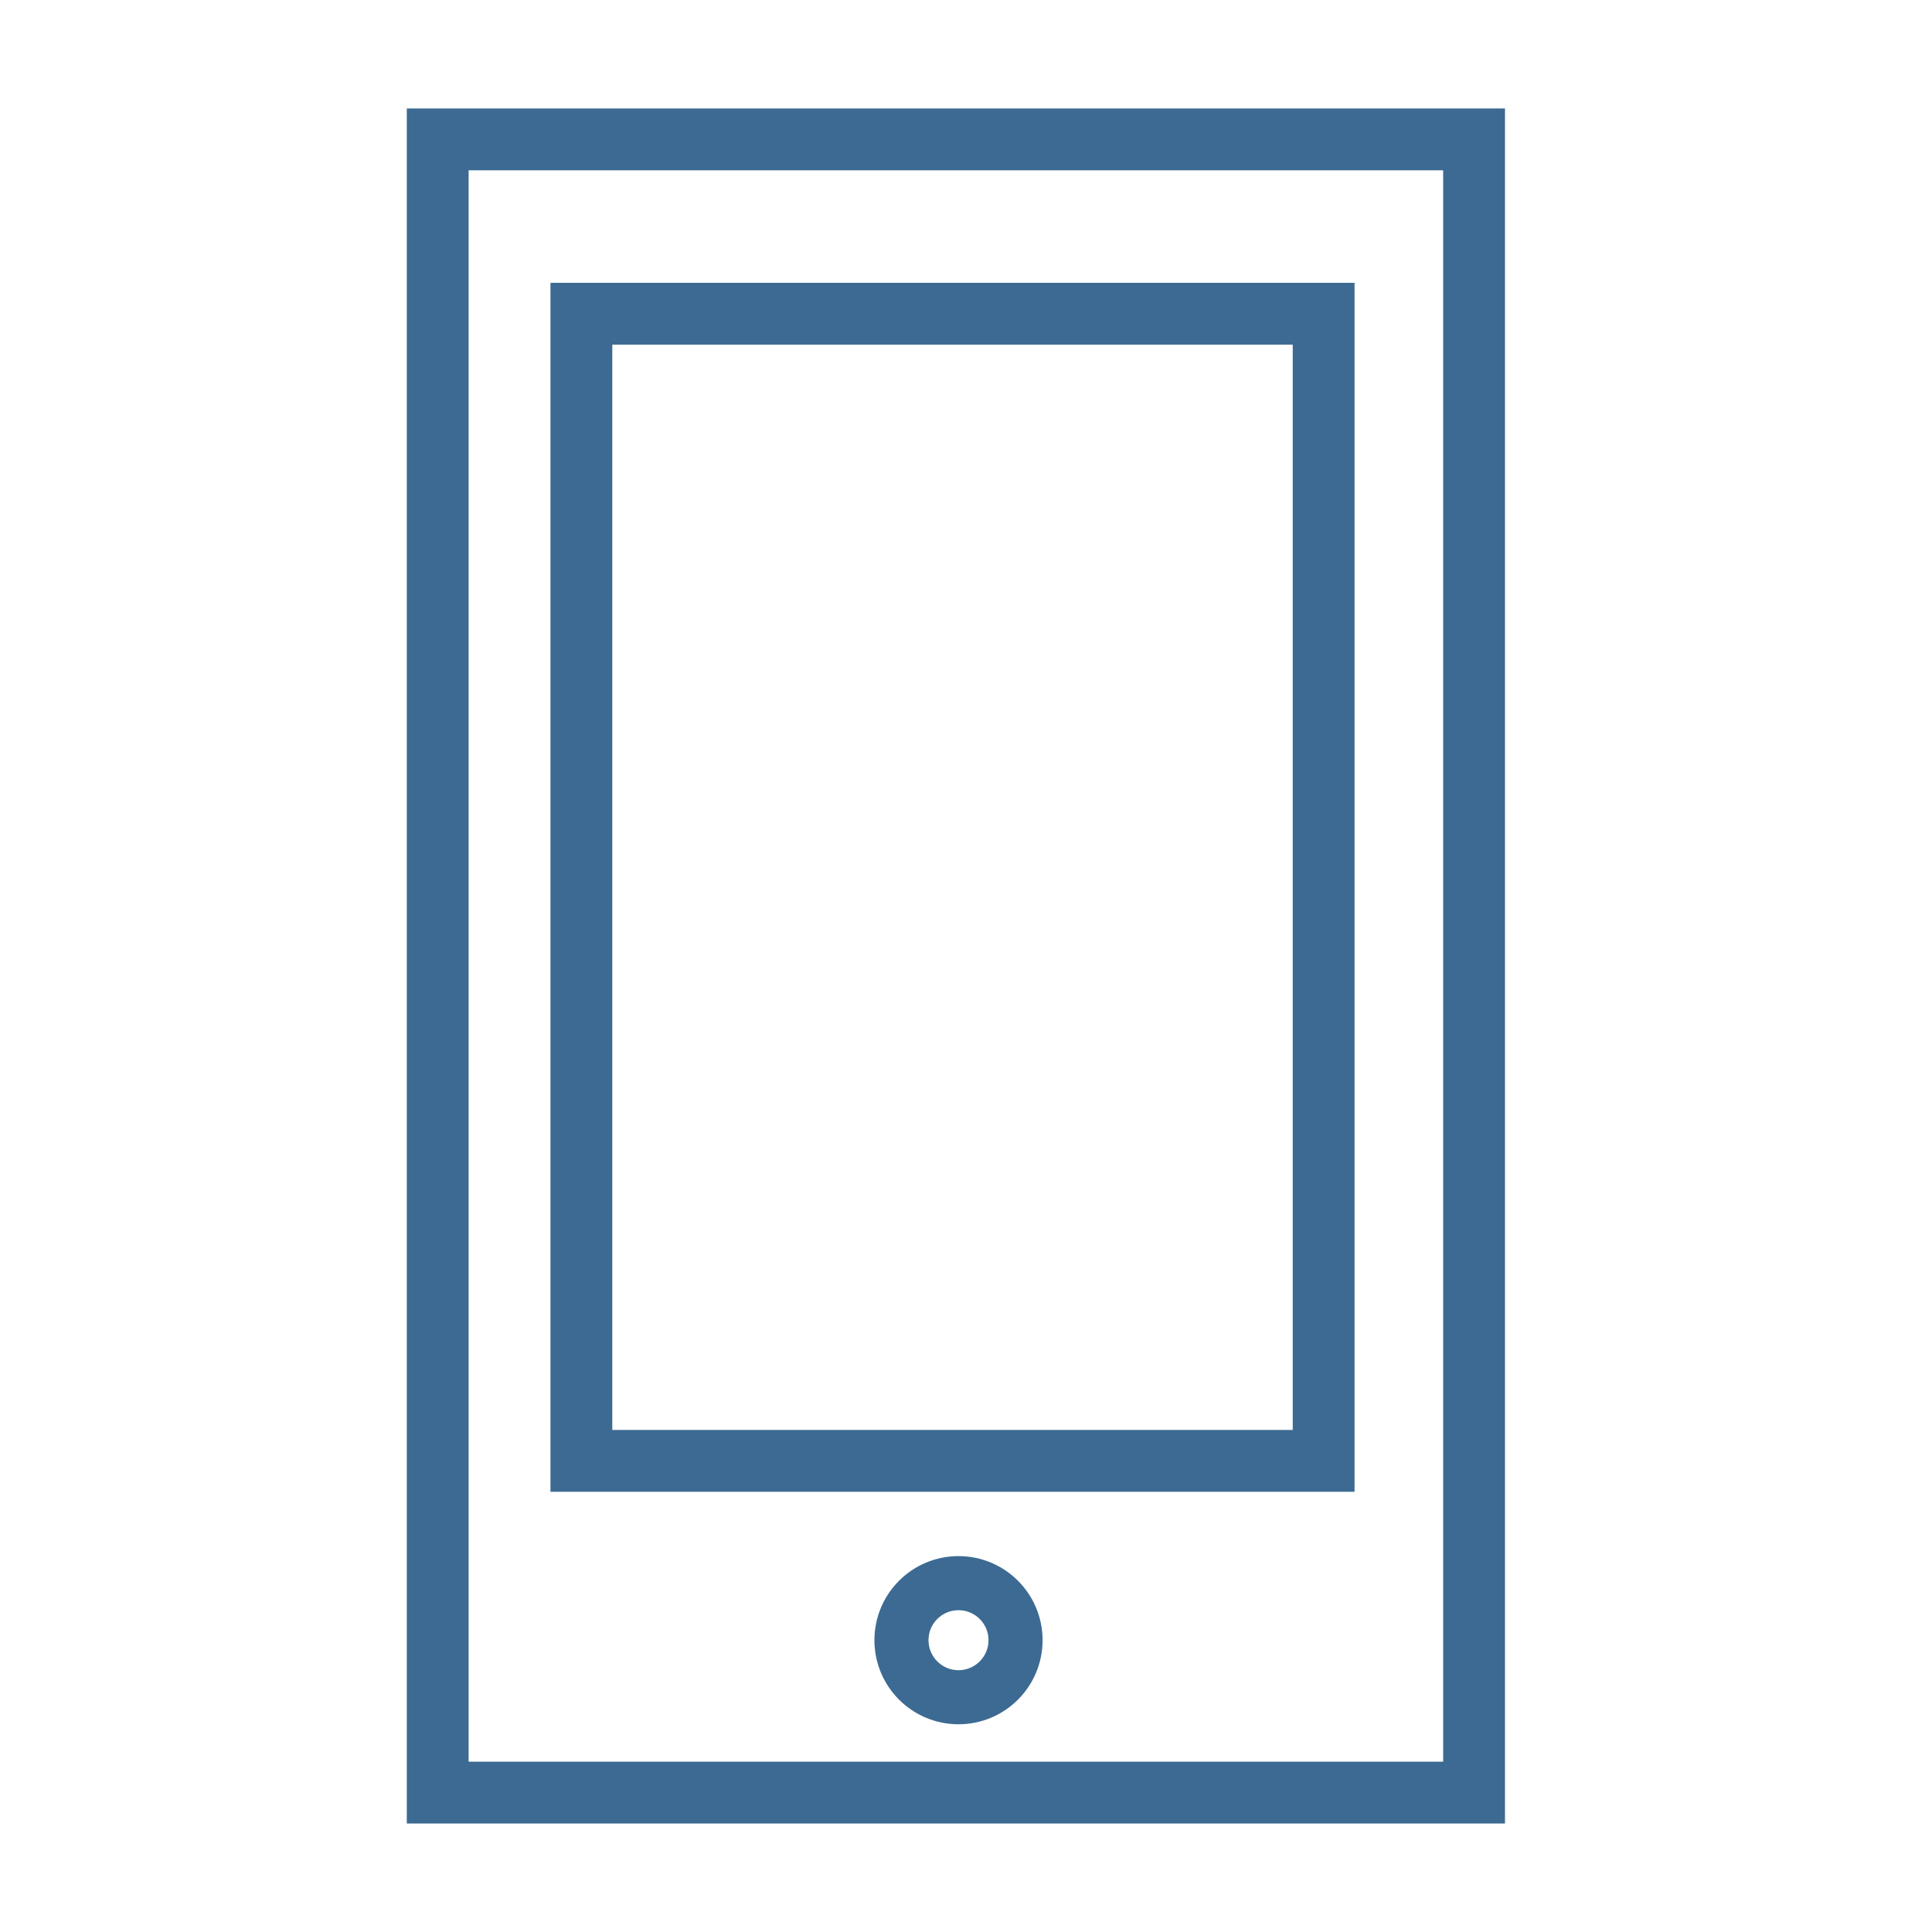 <?xml version="1.0" encoding="UTF-8"?>
<svg id="Calque_1" xmlns="http://www.w3.org/2000/svg" viewBox="0 0 500 500">
  <defs>
    <style>
      .cls-1 {
        stroke-width: 16px;
      }

      .cls-1, .cls-2 {
        fill: none;
        stroke: #3c6a92;
        stroke-miterlimit: 10;
      }

      .cls-2 {
        stroke-width: 14px;
      }
    </style>
  </defs>
  <rect class="cls-1" x="113.28" y="36.07" width="268.21" height="427.85"/>
  <rect class="cls-1" x="150.46" y="81.19" width="192.1" height="296.88"/>
  <circle class="cls-2" cx="248.06" cy="424.48" r="14.76"/>
</svg>